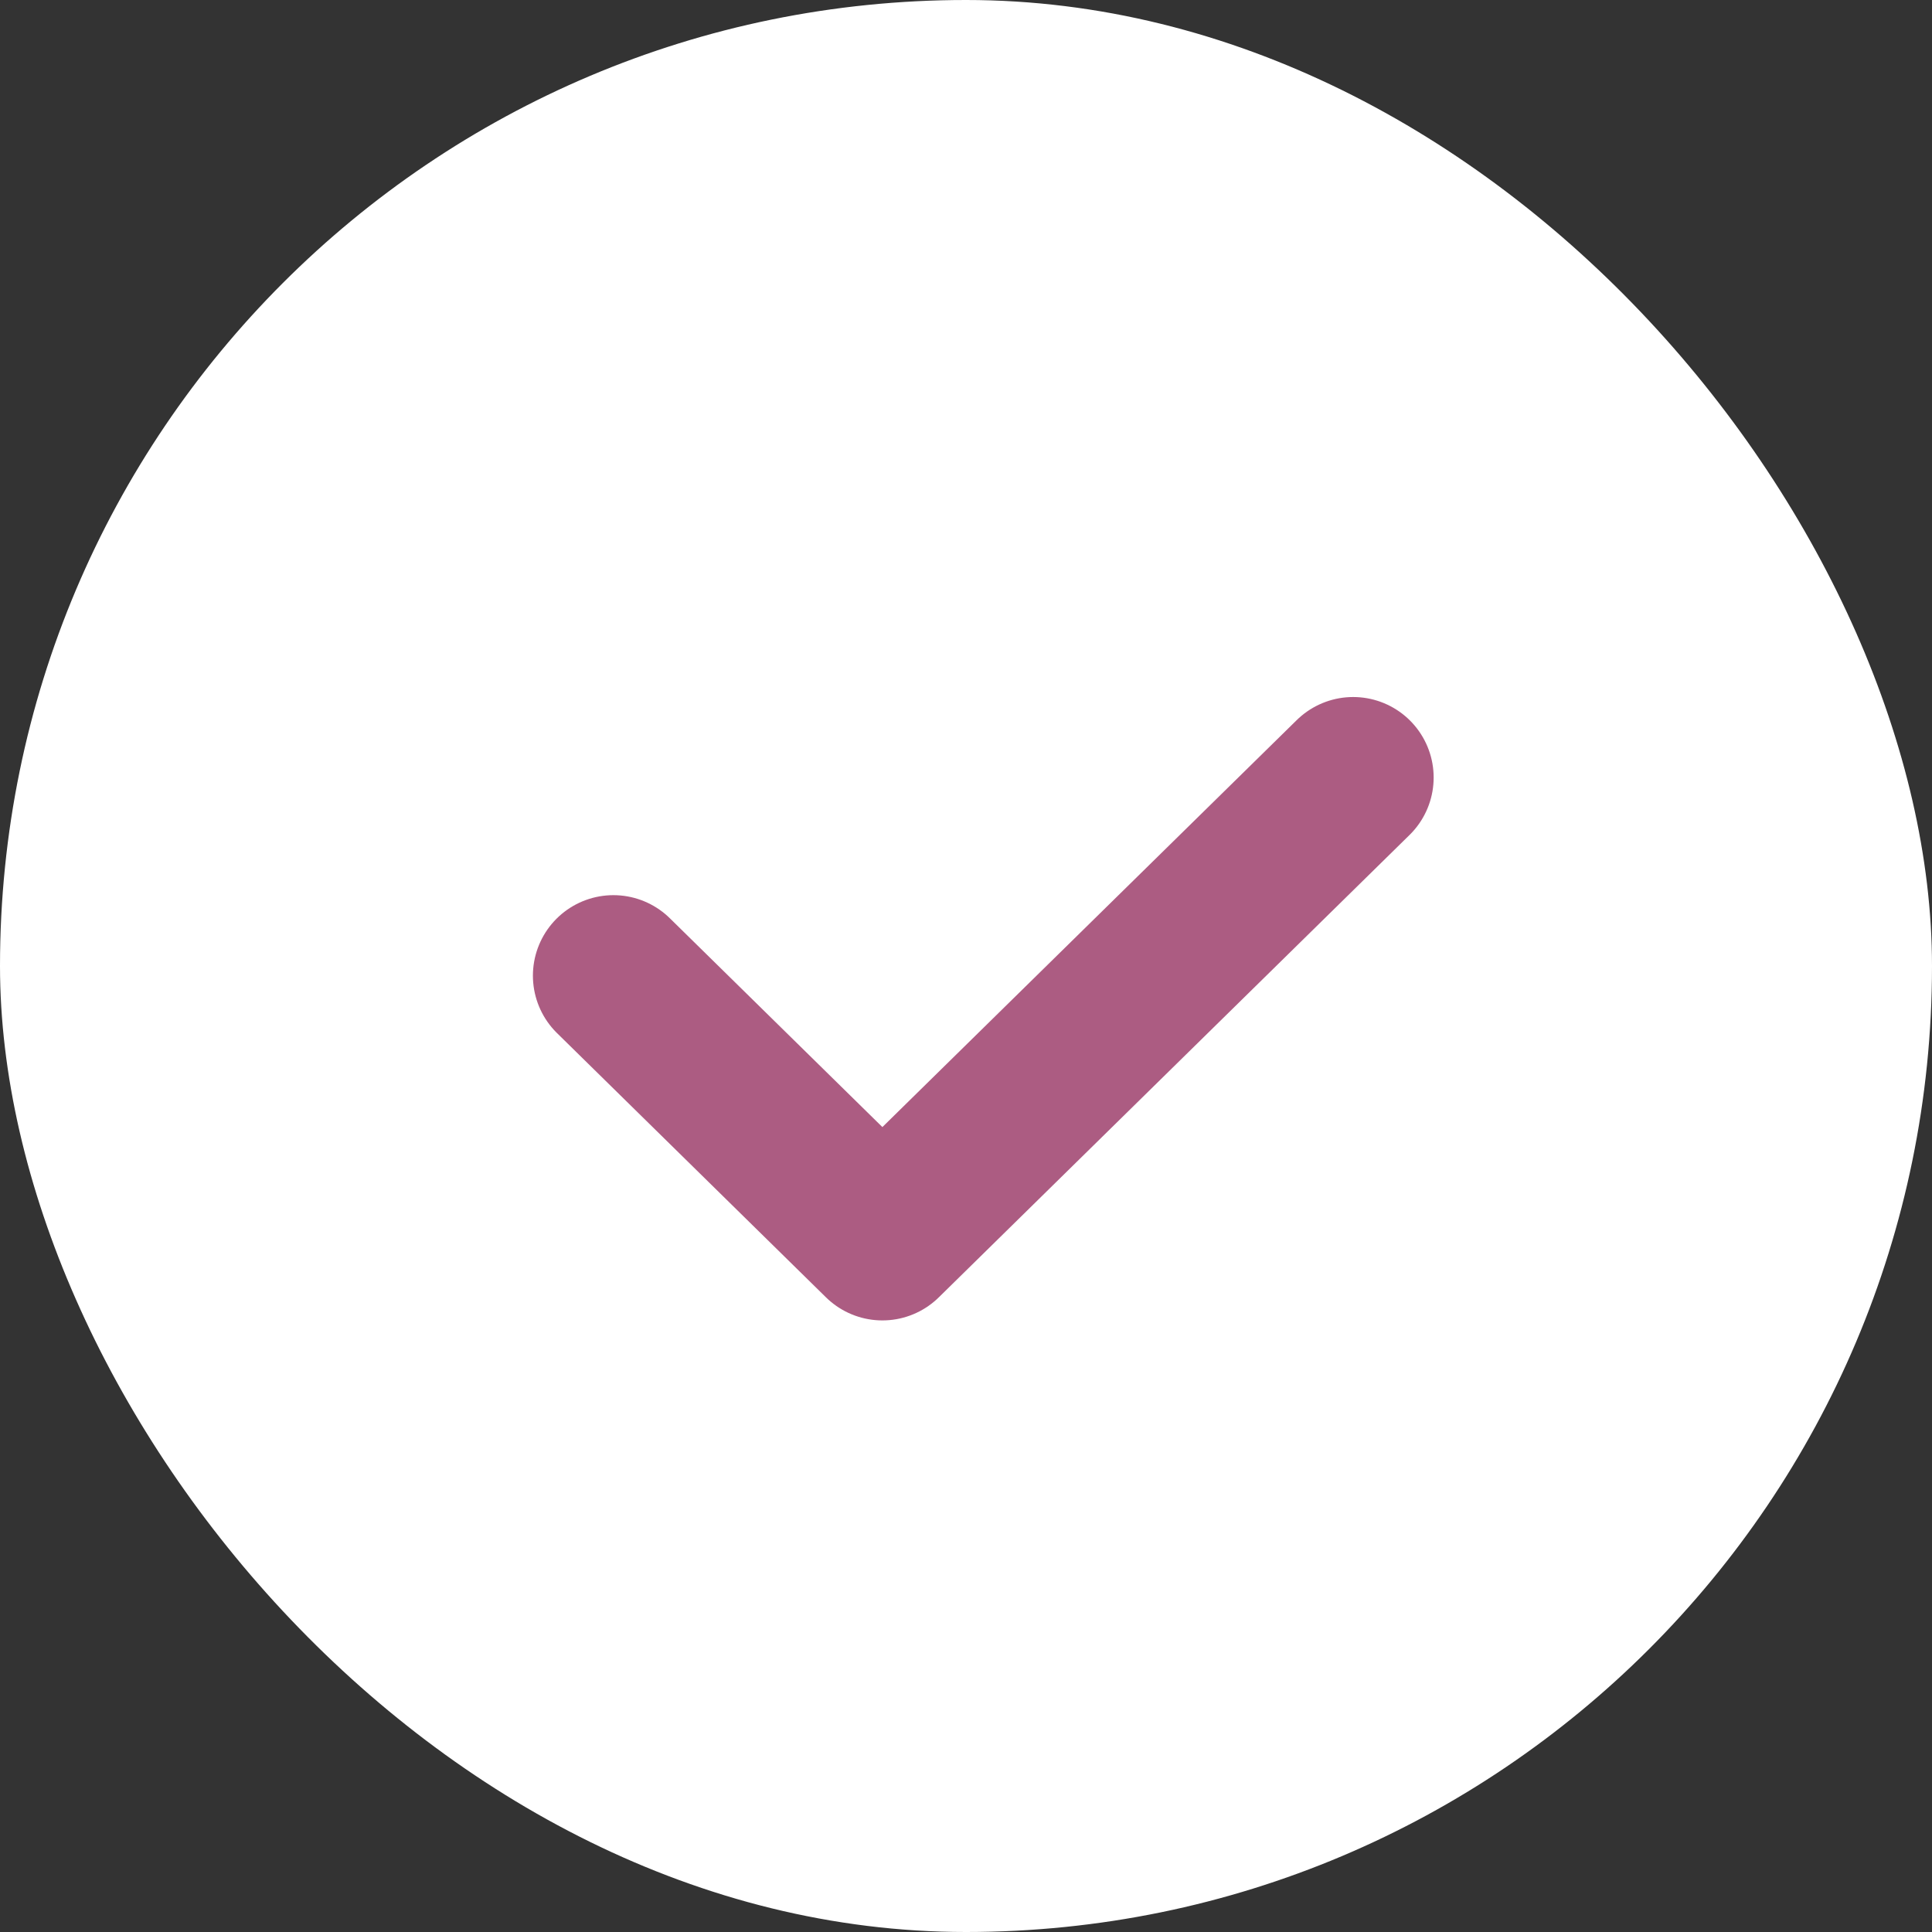 <svg width="18" height="18" viewBox="0 0 18 18" fill="none" xmlns="http://www.w3.org/2000/svg">
<rect x="0" y="0" width="18" height="18" fill="#333333" stroke="none"/>
<rect width="18" height="18" rx="9" fill="white"/>
<path d="M5.715 9.09L8.221 11.552L12.607 7.244" stroke="#AC5C82" stroke-width="1.5" stroke-linecap="round" stroke-linejoin="round"/>
</svg>
